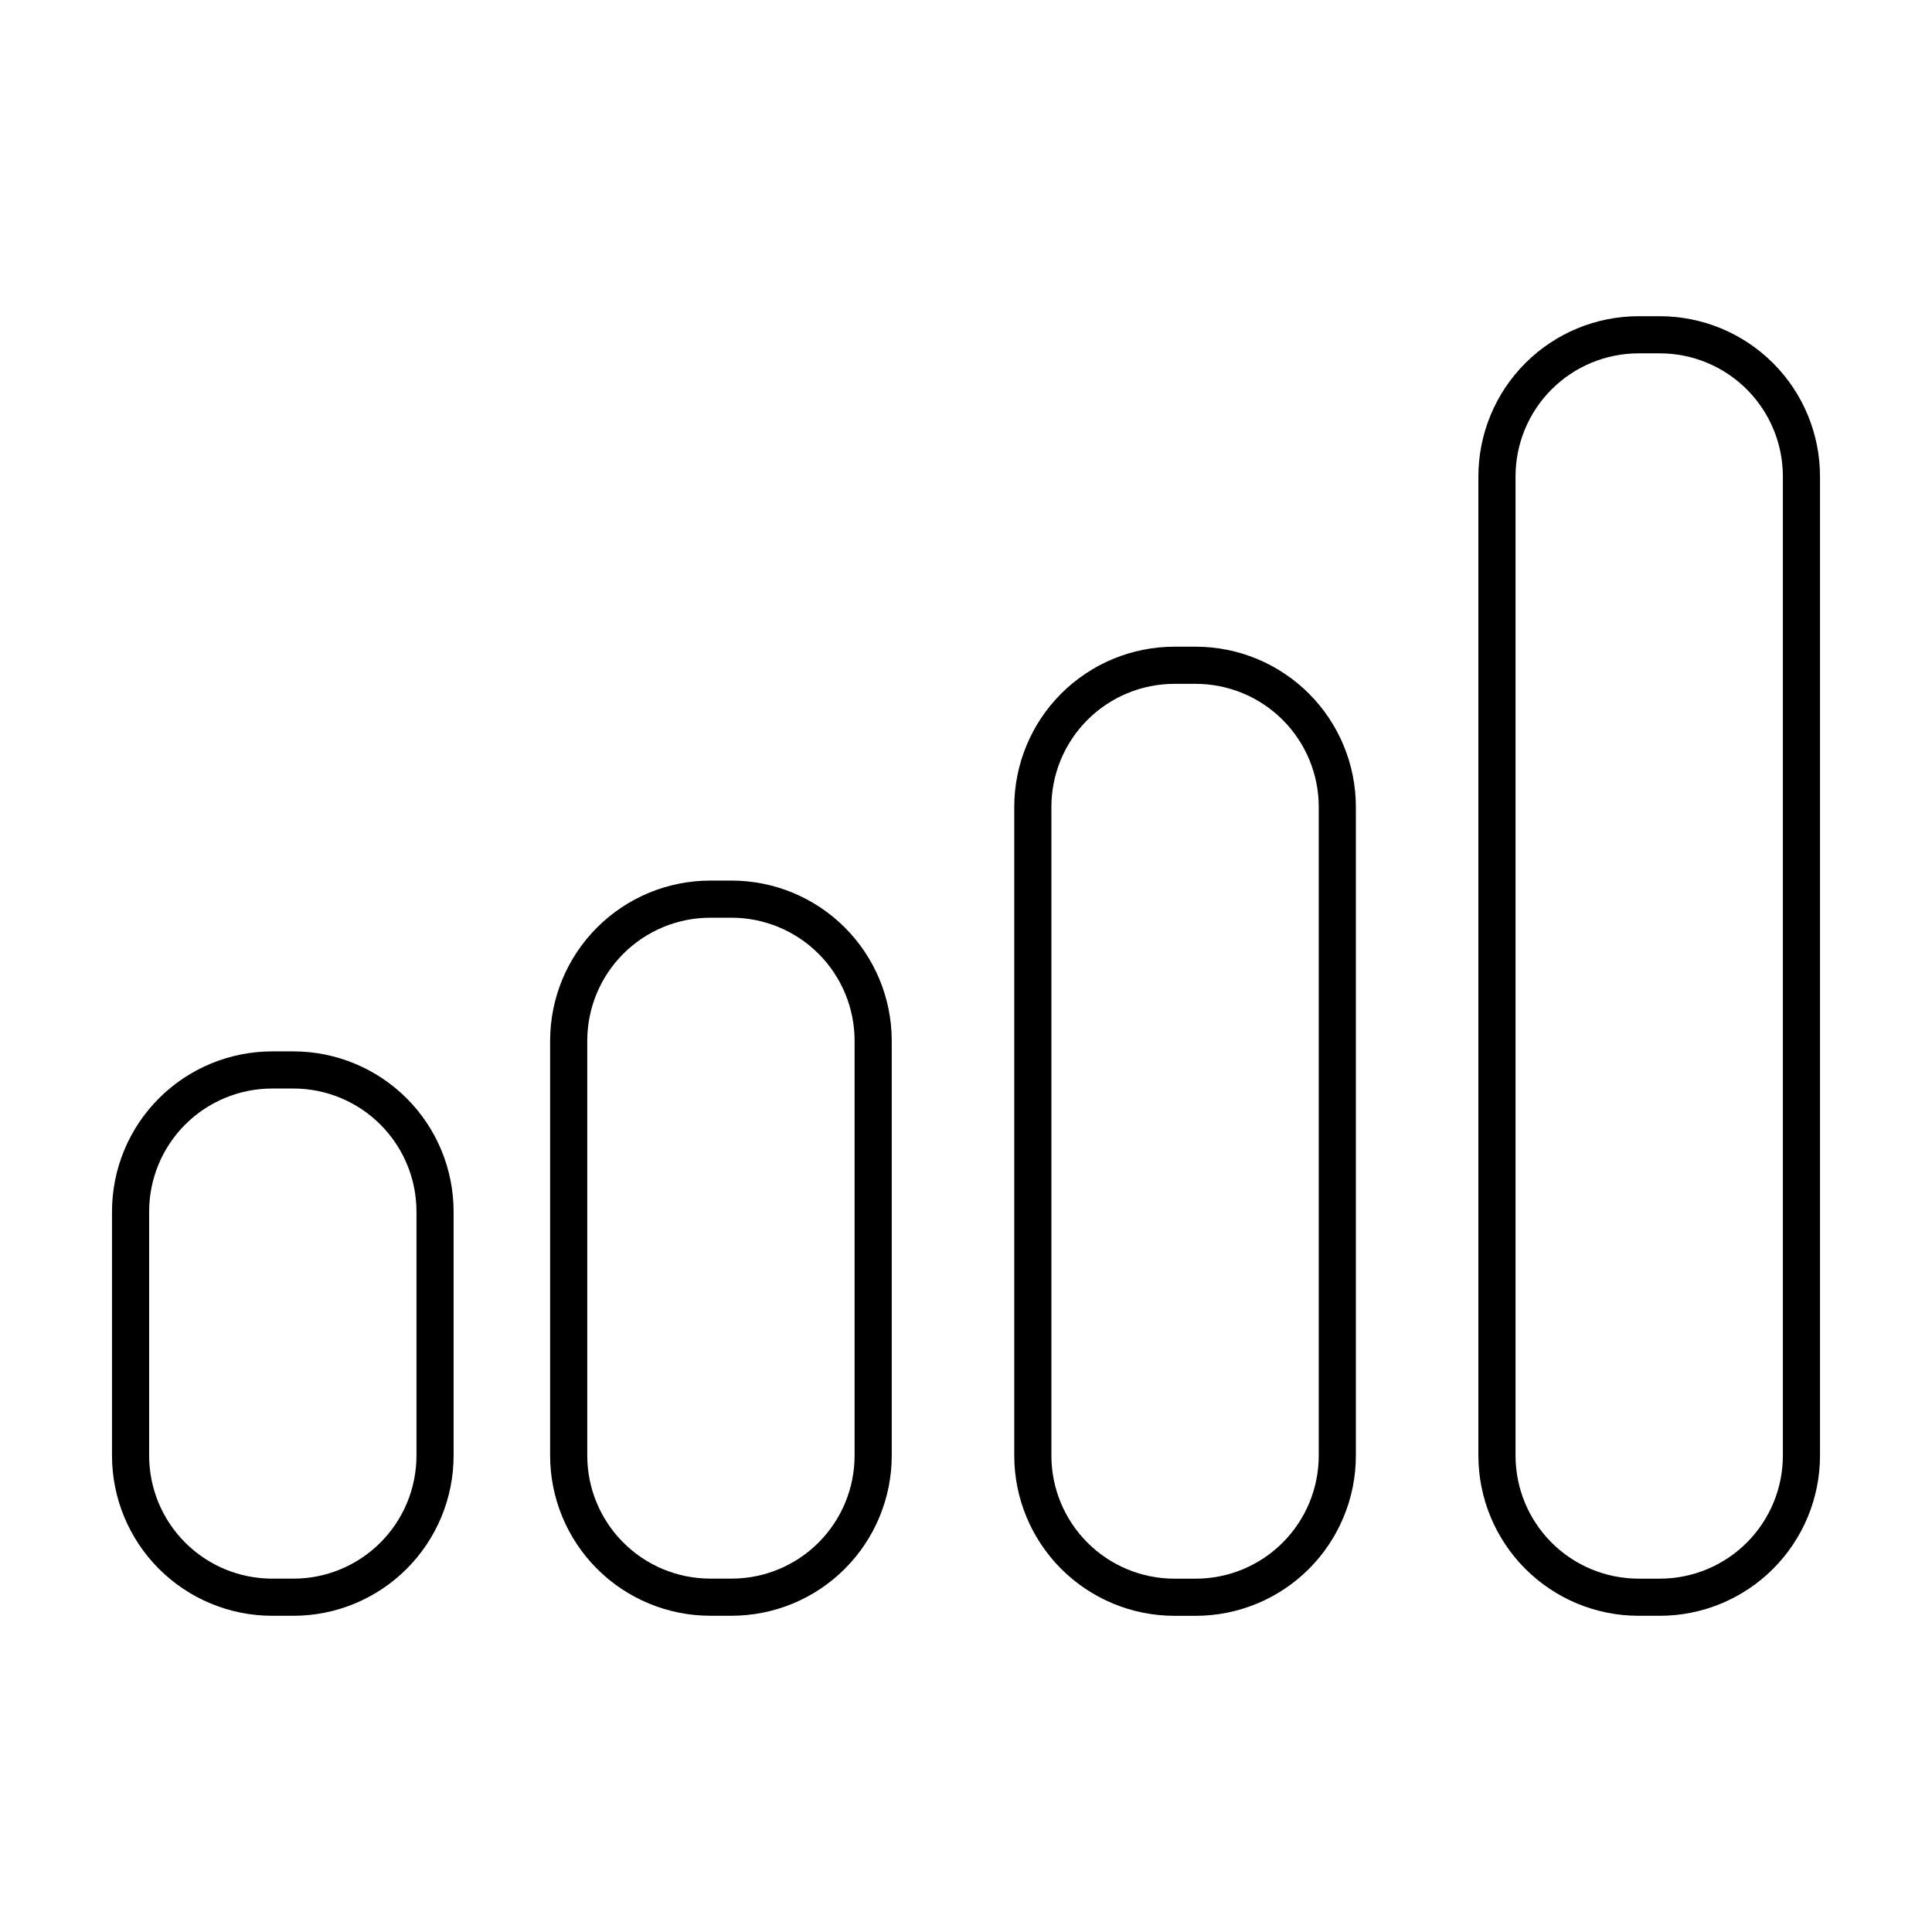 <?xml version="1.0" encoding="UTF-8"?>
<!-- Uploaded to: ICON Repo, www.iconrepo.com, Generator: ICON Repo Mixer Tools -->
<svg fill="#000000" width="800px" height="800px" version="1.1" viewBox="144 144 512 512" xmlns="http://www.w3.org/2000/svg">
 <g>
  <path d="m380.32 419.82c0-11.258-4.477-22.059-12.438-30.023-7.965-7.961-18.762-12.434-30.023-12.434h-5.609c-11.262 0-22.062 4.473-30.023 12.434-7.965 7.965-12.438 18.766-12.438 30.027v109.91-0.004c0 11.262 4.473 22.062 12.438 30.023 7.961 7.965 18.762 12.438 30.023 12.438h5.609c11.262 0 22.059-4.473 30.023-12.438 7.961-7.961 12.438-18.762 12.438-30.023zm-9.84 109.91h-0.004c0 8.652-3.434 16.949-9.551 23.066-6.117 6.117-14.414 9.555-23.066 9.555h-5.609c-8.652 0-16.949-3.438-23.066-9.555-6.117-6.117-9.555-14.414-9.555-23.066v-109.91c0-8.648 3.438-16.945 9.555-23.062 6.117-6.117 14.414-9.555 23.066-9.555h5.609c8.652 0 16.949 3.438 23.066 9.555 6.117 6.117 9.551 14.414 9.551 23.062v109.91z"/>
  <path d="m503.32 357.84c0-11.262-4.477-22.062-12.438-30.027-7.965-7.961-18.762-12.434-30.023-12.434h-5.609c-11.262 0-22.059 4.473-30.023 12.434-7.961 7.965-12.438 18.766-12.438 30.027v171.91-0.004c0 11.262 4.477 22.062 12.438 30.023 7.965 7.965 18.762 12.438 30.023 12.438h5.609c11.262 0 22.059-4.473 30.023-12.438 7.961-7.961 12.438-18.762 12.438-30.023zm-9.84 171.91v-0.004c0 8.652-3.438 16.949-9.555 23.066-6.117 6.117-14.414 9.555-23.066 9.555h-5.609c-8.652 0-16.949-3.438-23.066-9.555-6.117-6.117-9.555-14.414-9.555-23.066v-171.9c0-8.652 3.438-16.949 9.555-23.066 6.117-6.117 14.414-9.555 23.066-9.555h5.609c8.652 0 16.949 3.438 23.066 9.555 6.117 6.117 9.555 14.414 9.555 23.066z"/>
  <path d="m626.32 270.26c0-11.262-4.473-22.062-12.438-30.023-7.961-7.965-18.762-12.438-30.023-12.438h-5.609c-11.262 0-22.059 4.473-30.023 12.438-7.961 7.961-12.438 18.762-12.438 30.023v259.48c0 11.262 4.477 22.062 12.438 30.023 7.965 7.965 18.762 12.438 30.023 12.438h5.609c11.262 0 22.062-4.473 30.023-12.438 7.965-7.961 12.438-18.762 12.438-30.023zm-9.84 259.48c0 8.652-3.438 16.949-9.555 23.066-6.117 6.117-14.414 9.555-23.066 9.555h-5.609c-8.652 0-16.949-3.438-23.066-9.555-6.117-6.117-9.551-14.414-9.551-23.066v-259.48c0-8.652 3.434-16.949 9.551-23.066 6.117-6.117 14.414-9.555 23.066-9.555h5.609c8.652 0 16.949 3.438 23.066 9.555 6.117 6.117 9.555 14.414 9.555 23.066z"/>
  <path d="m264.21 465.09c0-11.262-4.473-22.059-12.438-30.023-7.961-7.961-18.762-12.438-30.023-12.438h-5.609c-11.262 0-22.059 4.477-30.023 12.438-7.961 7.965-12.434 18.762-12.434 30.023v64.648c0 11.262 4.473 22.062 12.434 30.023 7.965 7.965 18.762 12.438 30.023 12.438h5.609c11.262 0 22.062-4.473 30.023-12.438 7.965-7.961 12.438-18.762 12.438-30.023zm-9.84 64.648c0 8.652-3.438 16.949-9.555 23.066-6.117 6.117-14.414 9.555-23.066 9.555h-5.609c-8.652 0-16.949-3.438-23.066-9.555-6.117-6.117-9.551-14.414-9.551-23.066v-64.648c0-8.652 3.434-16.949 9.551-23.066 6.117-6.117 14.414-9.555 23.066-9.555h5.609c8.652 0 16.949 3.438 23.066 9.555 6.117 6.117 9.555 14.414 9.555 23.066z"/>
 </g>
</svg>